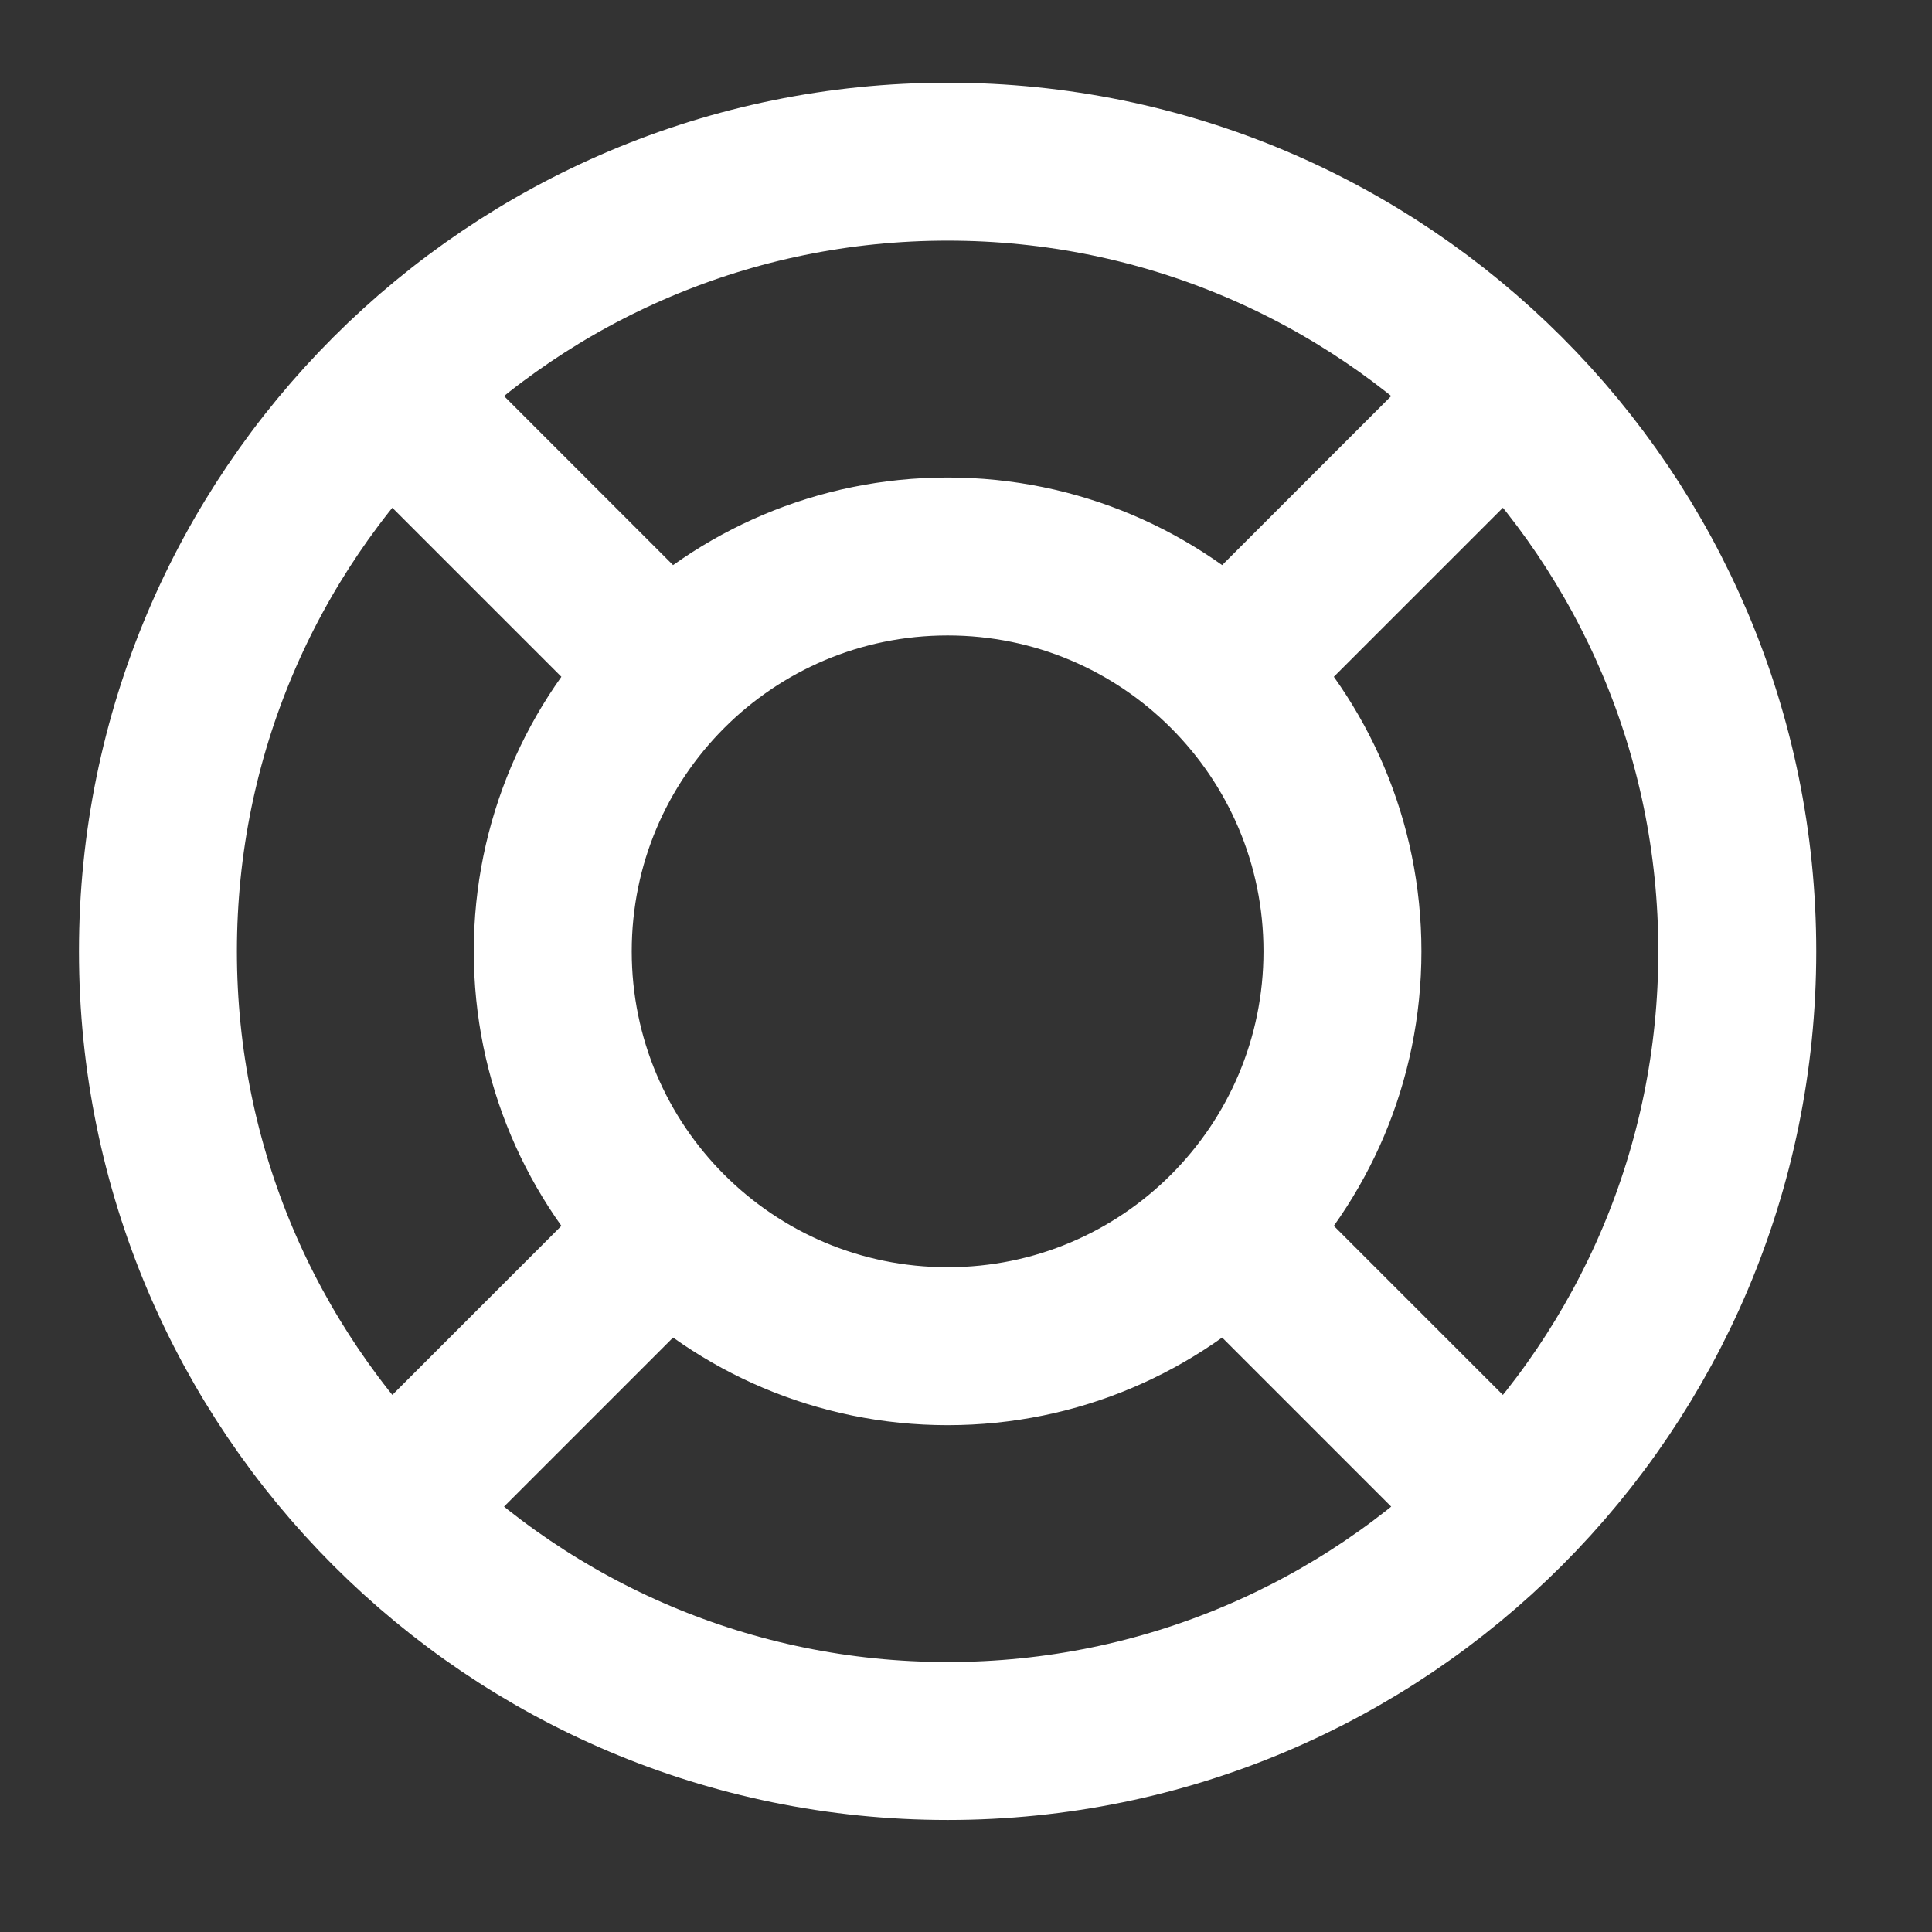 <svg width="28" height="28" viewBox="0 0 28 28" fill="none" xmlns="http://www.w3.org/2000/svg">
<rect x="0" y="0" width="28" height="28" fill="#333333" stroke="none"/>
<path d="M9.687 9.741L5.641 5.695M5.641 21.88L9.687 17.834M17.78 17.834L21.826 21.88M21.826 5.695L17.78 9.741M25.178 13.787C25.178 20.108 20.055 25.232 13.734 25.232C7.413 25.232 2.289 20.108 2.289 13.787C2.289 7.467 7.413 2.343 13.734 2.343C20.055 2.343 25.178 7.467 25.178 13.787ZM19.456 13.787C19.456 16.948 16.894 19.51 13.734 19.51C10.573 19.51 8.011 16.948 8.011 13.787C8.011 10.627 10.573 8.065 13.734 8.065C16.894 8.065 19.456 10.627 19.456 13.787Z" stroke="white" stroke-width="2.289" stroke-linecap="round" stroke-linejoin="round"/>
</svg>
